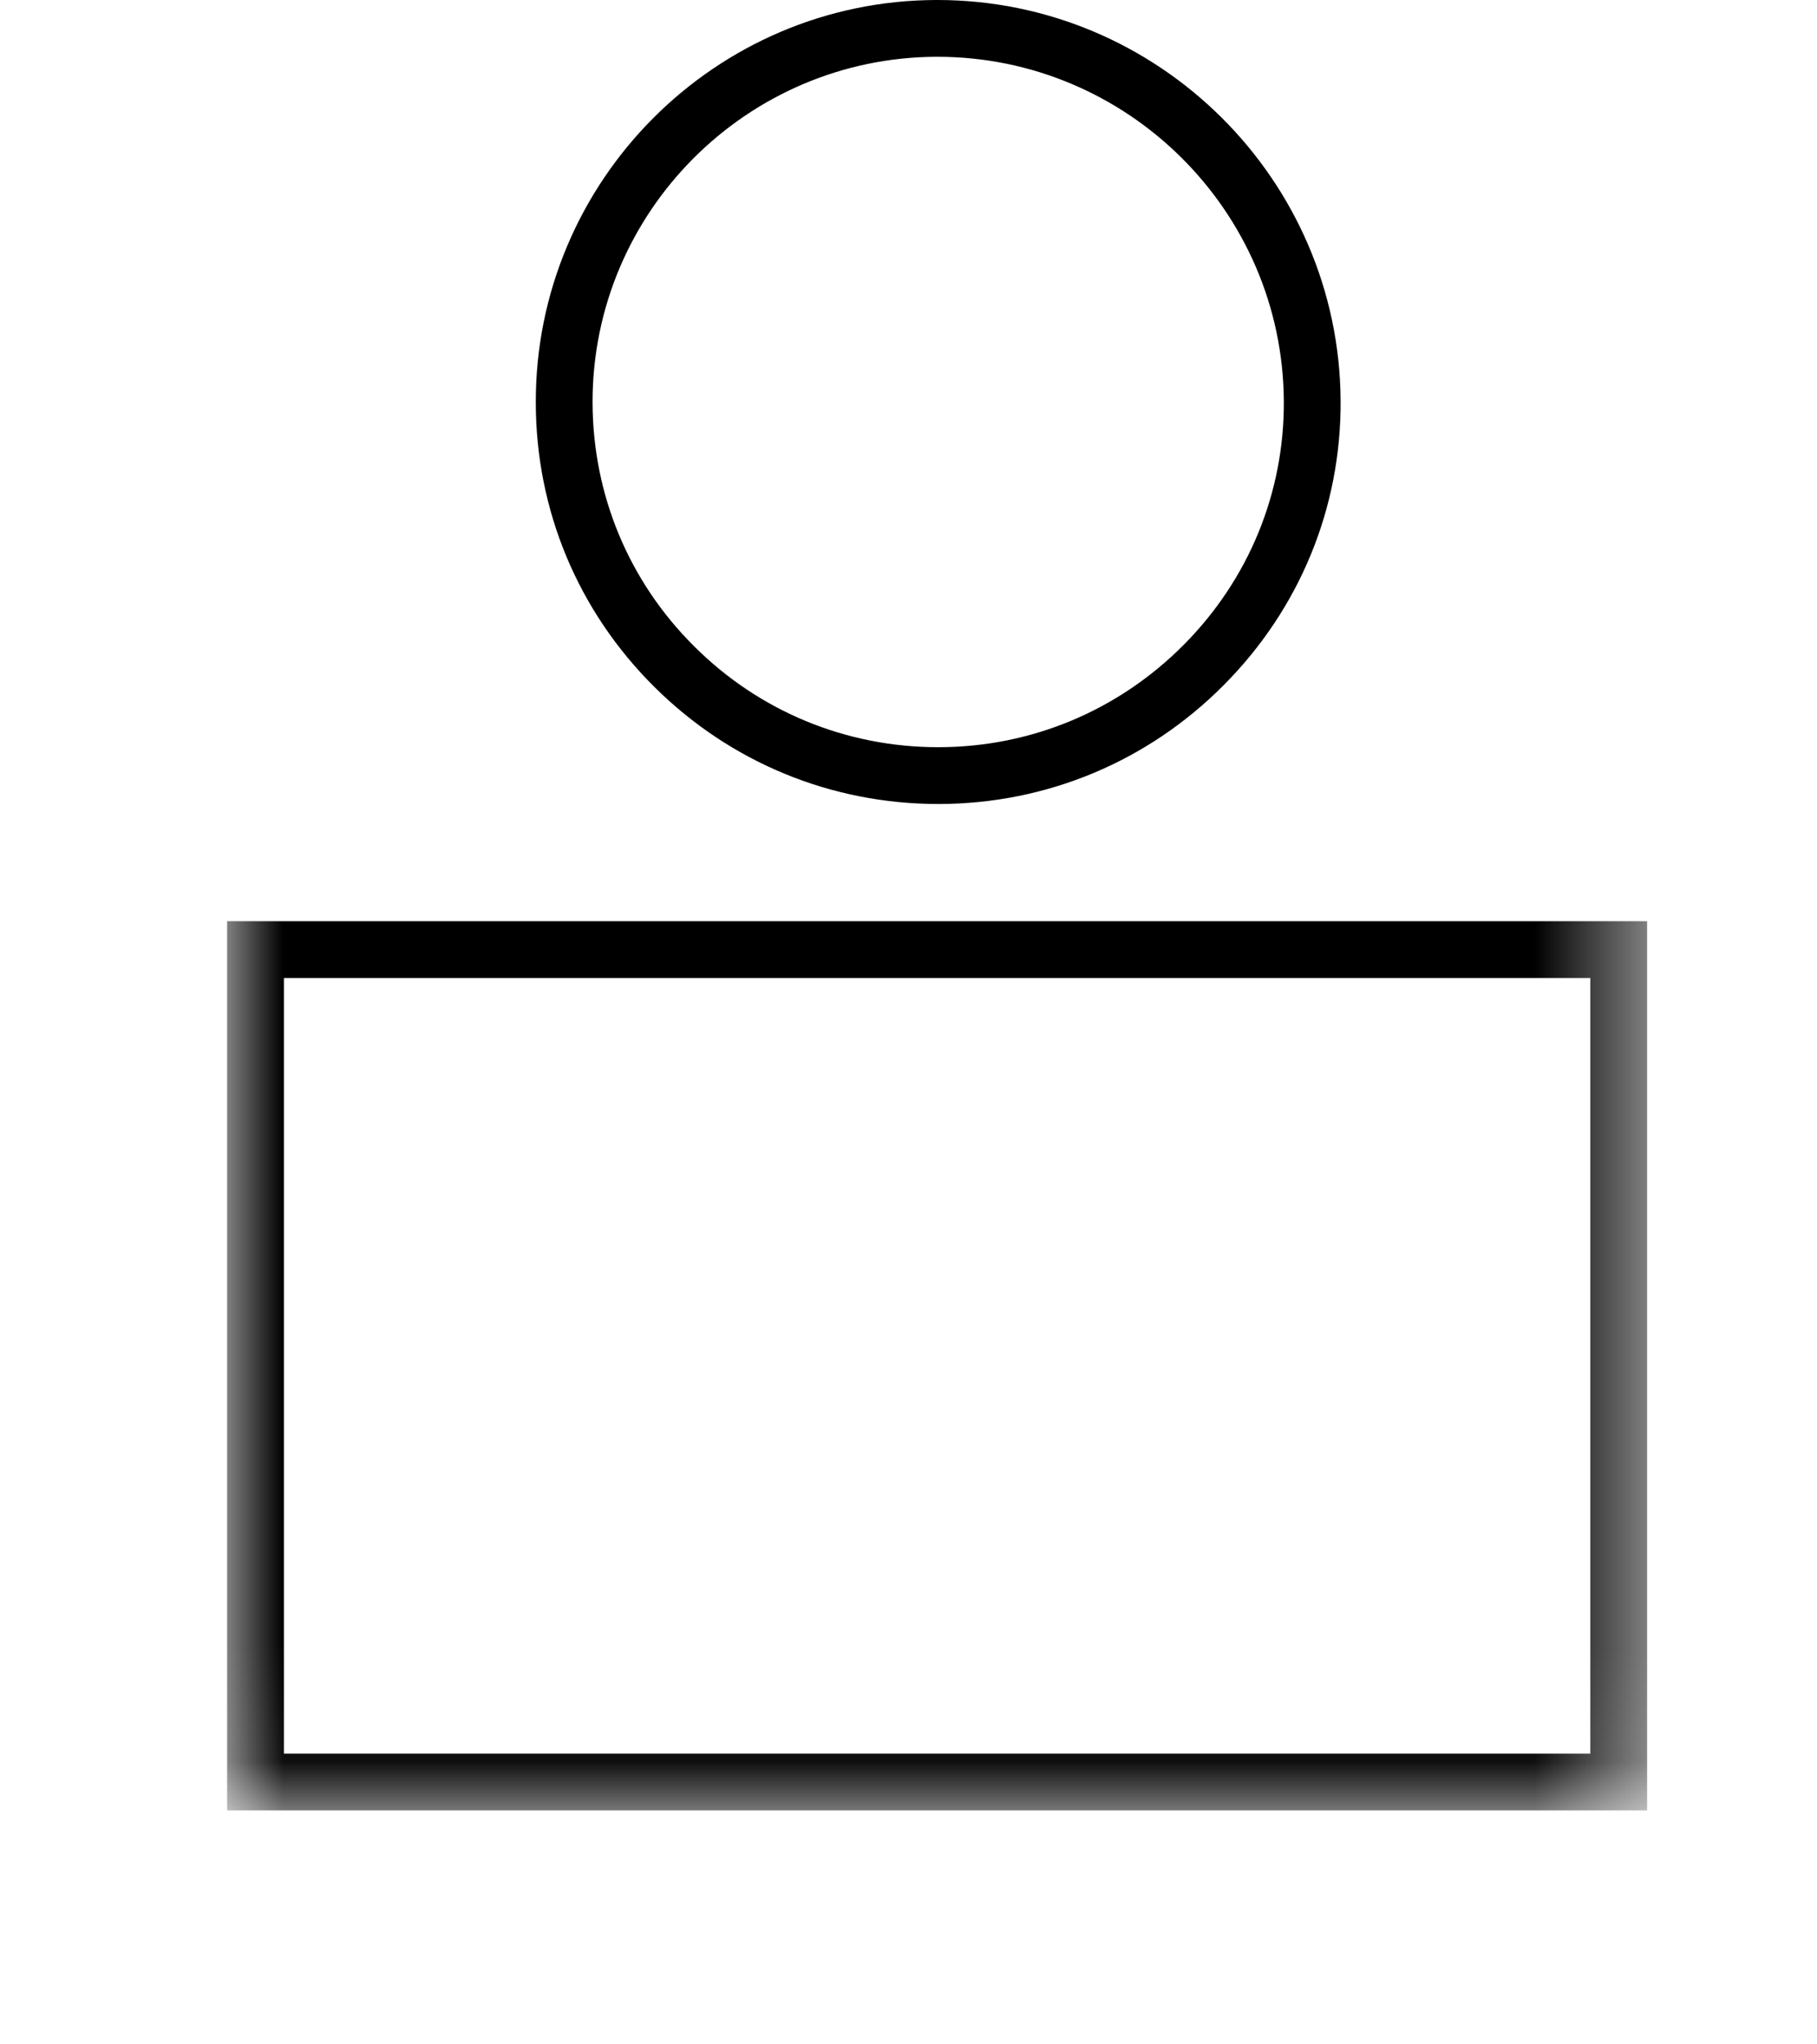<svg xmlns="http://www.w3.org/2000/svg" xmlns:xlink="http://www.w3.org/1999/xlink" width="16" height="18" viewBox="0 0 16 18">
    <defs>
        <path id="ru0gv08joa" d="M0 15.939L12.504 15.939 12.504 0 0 0z"/>
    </defs>
    <g fill="none" fill-rule="evenodd">
        <g>
            <g>
                <g>
                    <g transform="translate(-517, -997) translate(460, 940) translate(57, 57) translate(2, 0)">
                        <path fill="#000" d="M6.246.5h.008c1.673 0 3.04 1.357 3.051 3.03.005.807-.308 1.57-.881 2.147-.576.58-1.342.9-2.156.902h-.005c-.812 0-1.576-.315-2.15-.888-.577-.573-.894-1.337-.895-2.15C3.216 1.87 4.574.506 6.246.5m.017 6.579h.006c.948-.002 1.84-.374 2.51-1.05.667-.672 1.032-1.56 1.026-2.502C9.793 1.58 8.201 0 6.254 0h-.01C4.297.005 2.715 1.594 2.718 3.542c0 .947.37 1.836 1.042 2.504.669.666 1.558 1.033 2.503 1.033"/>
                        <mask id="ihm5k3z7ab" fill="#fff">
                            <use xlink:href="#ru0gv08joa"/>
                        </mask>
                        <path fill="#000" d="M.5 15.44h11.504V8.611H.5v6.827zm-.5.5h12.504V8.111H0v7.827z" mask="url(#ihm5k3z7ab)"/>
                    </g>
                </g>
            </g>
        </g>
    </g>
</svg>